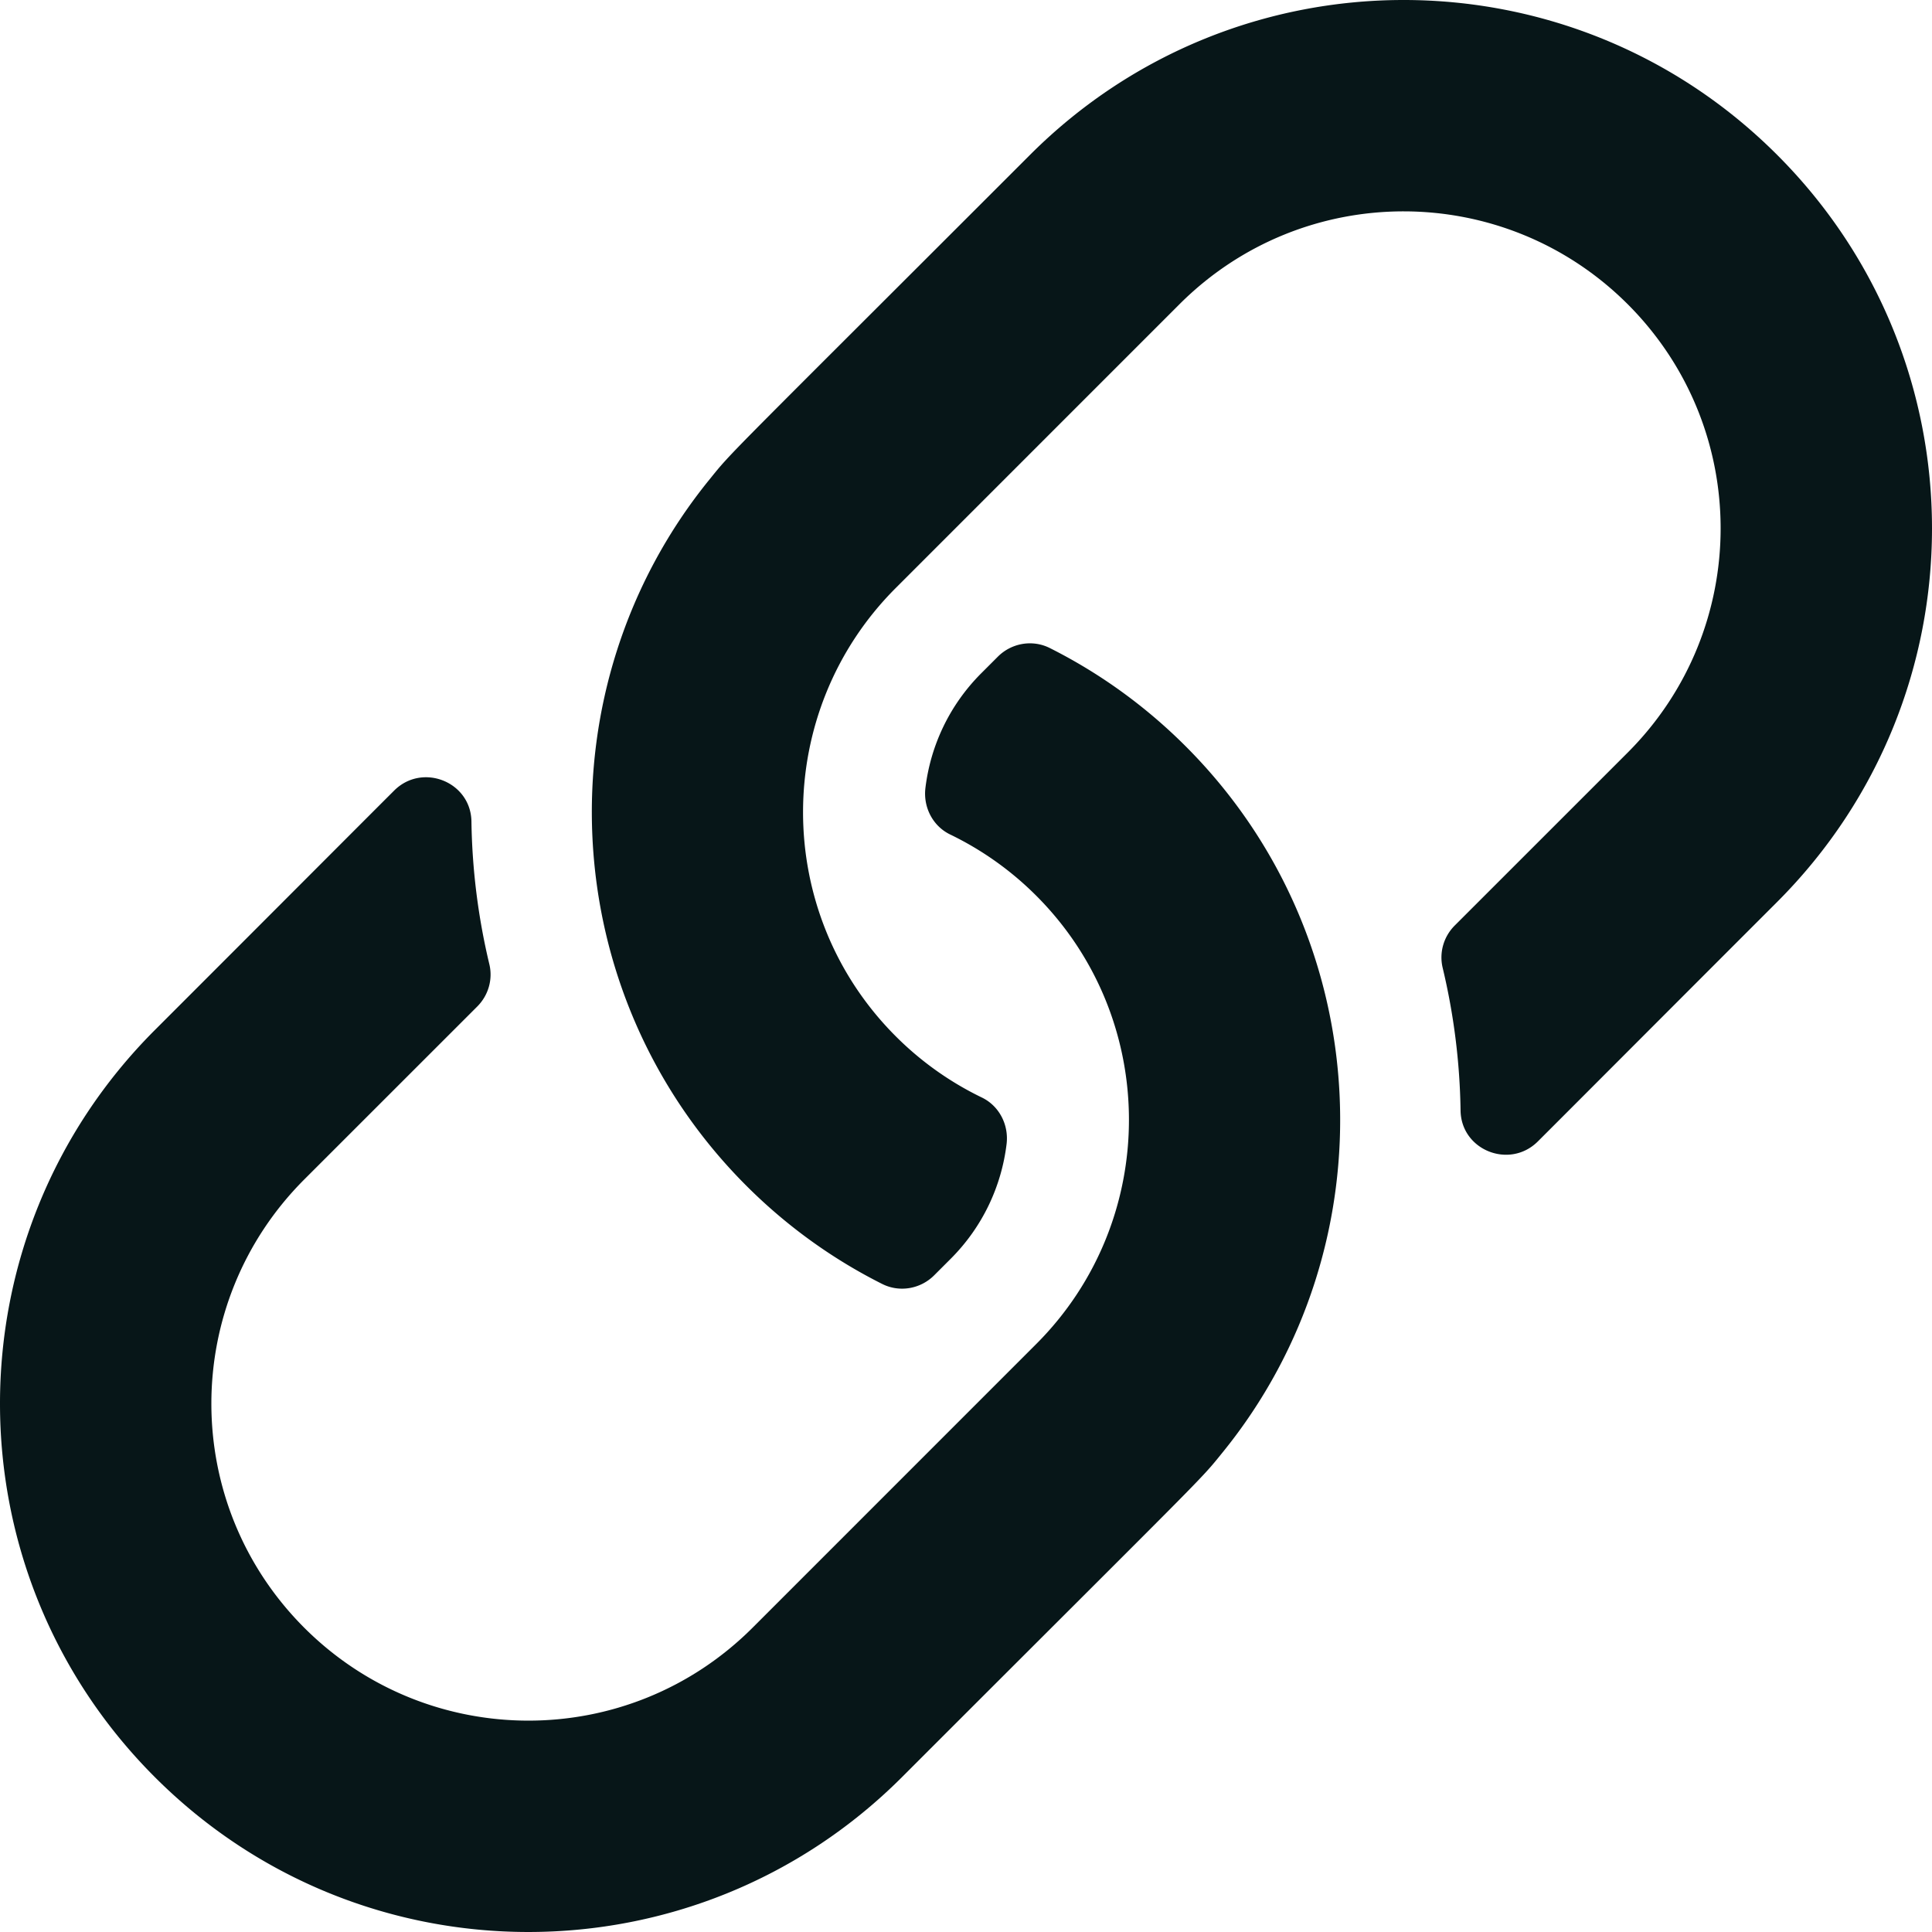 <?xml version="1.0" encoding="UTF-8" standalone="no"?>
<svg
   aria-hidden="true"
   focusable="false"
   data-prefix="far"
   data-icon="link"
   role="img"
   viewBox="0 0 512 512"
   version="1.1"
   id="svg4"
   sodipodi:docname="link.svg"
   inkscape:version="1.1.2 (08b2f3d93c, 2022-04-05)"
   xmlns:inkscape="http://www.inkscape.org/namespaces/inkscape"
   xmlns:sodipodi="http://sodipodi.sourceforge.net/DTD/sodipodi-0.dtd"
   xmlns="http://www.w3.org/2000/svg"
   xmlns:svg="http://www.w3.org/2000/svg">
  <defs
     id="defs8" />
  <sodipodi:namedview
     id="namedview6"
     pagecolor="#ffffff"
     bordercolor="#666666"
     borderopacity="1.0"
     inkscape:pageshadow="2"
     inkscape:pageopacity="0.0"
     inkscape:pagecheckerboard="0"
     showgrid="false"
     inkscape:zoom="1.6484375"
     inkscape:cx="124.96682"
     inkscape:cy="256.30332"
     inkscape:window-width="1846"
     inkscape:window-height="1016"
     inkscape:window-x="0"
     inkscape:window-y="0"
     inkscape:window-maximized="1"
     inkscape:current-layer="svg4" />
  <path
     fill="currentColor"
     d="M314.222 197.78c51.091 51.091 54.377 132.287 9.75 187.16-6.242 7.73-2.784 3.865-84.94 86.02-54.696 54.696-143.266 54.745-197.99 0-54.711-54.69-54.734-143.255 0-197.99 32.773-32.773 51.835-51.899 63.409-63.457 7.463-7.452 20.331-2.354 20.486 8.192a173.31 173.31 0 0 0 4.746 37.828c.966 4.029-.272 8.269-3.202 11.198L80.632 312.57c-32.755 32.775-32.887 85.892 0 118.8 32.775 32.755 85.892 32.887 118.8 0l75.19-75.2c32.718-32.725 32.777-86.013 0-118.79a83.722 83.722 0 0 0-22.814-16.229c-4.623-2.233-7.182-7.25-6.561-12.346 1.356-11.122 6.296-21.885 14.815-30.405l4.375-4.375c3.625-3.626 9.177-4.594 13.76-2.294 12.999 6.524 25.187 15.211 36.025 26.049zM470.958 41.04c-54.724-54.745-143.294-54.696-197.99 0-82.156 82.156-78.698 78.29-84.94 86.02-44.627 54.873-41.341 136.069 9.75 187.16 10.838 10.838 23.026 19.525 36.025 26.049 4.582 2.3 10.134 1.331 13.76-2.294l4.375-4.375c8.52-8.519 13.459-19.283 14.815-30.405.621-5.096-1.938-10.113-6.561-12.346a83.706 83.706 0 0 1-22.814-16.229c-32.777-32.777-32.718-86.065 0-118.79l75.19-75.2c32.908-32.887 86.025-32.755 118.8 0 32.887 32.908 32.755 86.025 0 118.8l-45.848 45.84c-2.93 2.929-4.168 7.169-3.202 11.198a173.31 173.31 0 0 1 4.746 37.828c.155 10.546 13.023 15.644 20.486 8.192 11.574-11.558 30.636-30.684 63.409-63.457 54.733-54.735 54.71-143.3-.001-197.991z"
     class=""
     id="path2"
     style="fill:#071618;fill-opacity:1" />
</svg>
